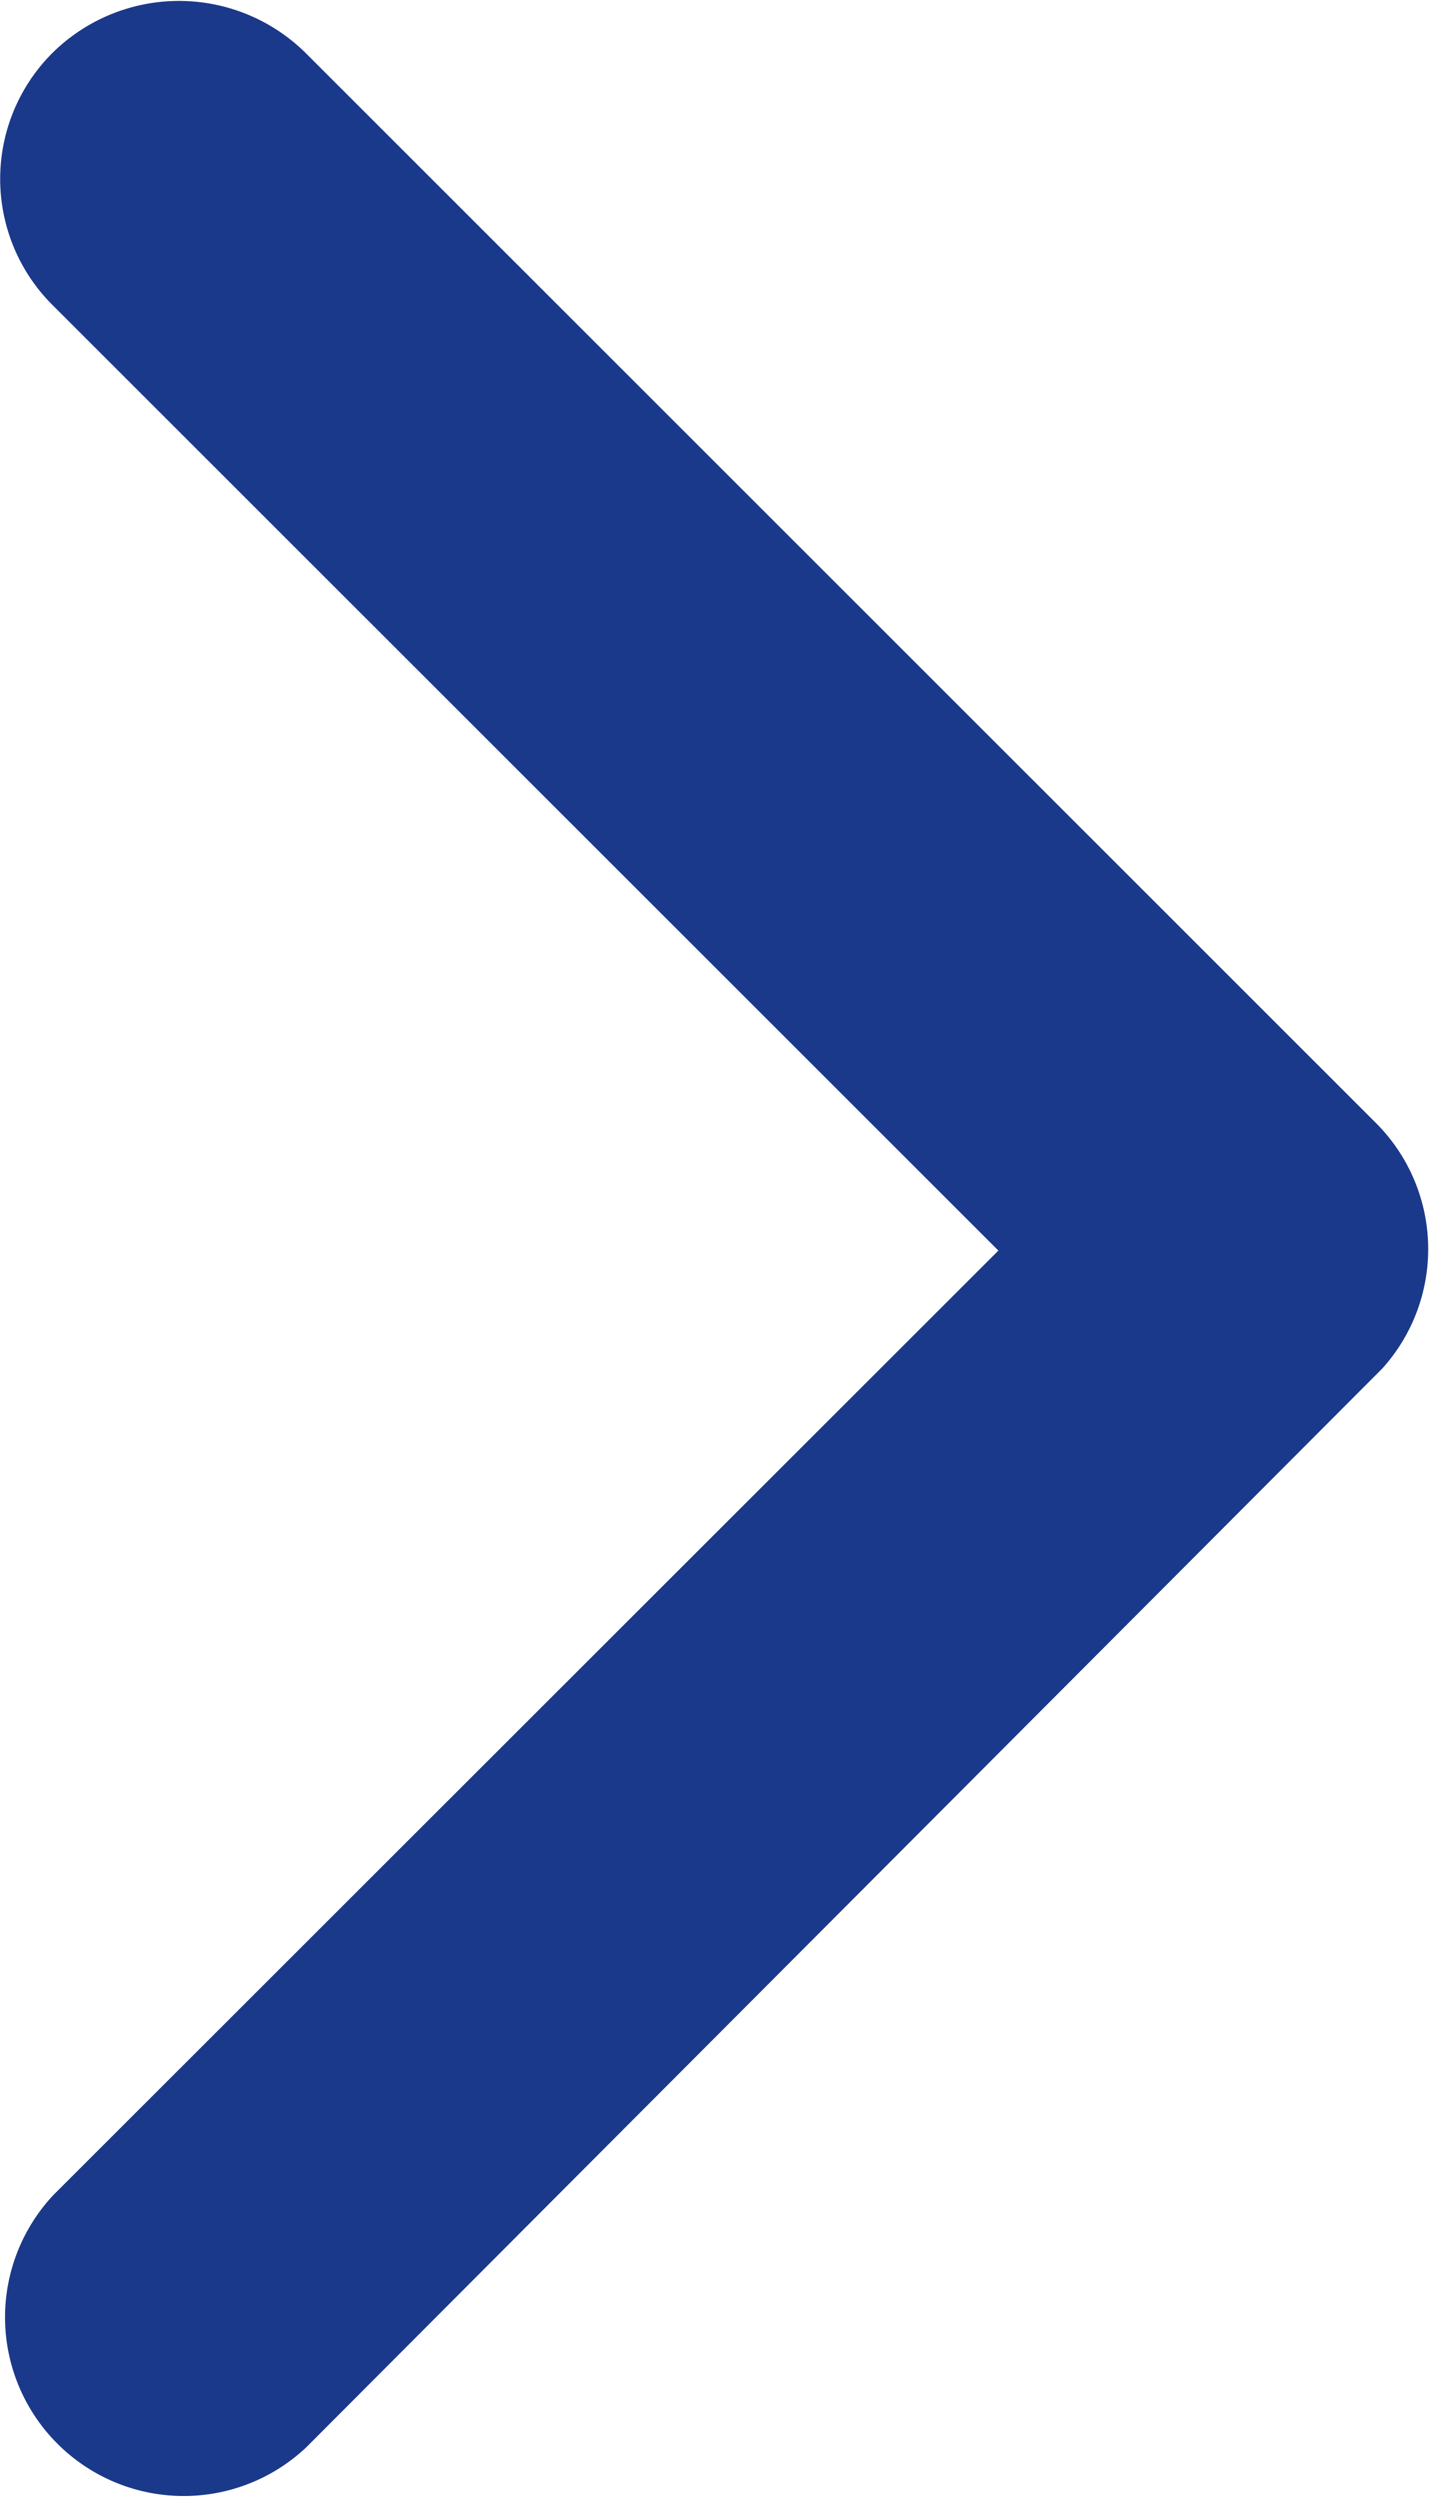<svg xmlns="http://www.w3.org/2000/svg" width="6.063" height="10.604" viewBox="0 0 6.063 10.604">
  <path id="Icon_ionic-ios-arrow-forward" data-name="Icon ionic-ios-arrow-forward" d="M15.482,11.5l-4.013-4.01a.755.755,0,0,1,0-1.07.764.764,0,0,1,1.073,0l4.546,4.543A.756.756,0,0,1,17.111,12l-4.565,4.575a.758.758,0,0,1-1.073-1.07Z" transform="translate(-11.246 -6.196)" fill="#1b398a"/>
</svg>